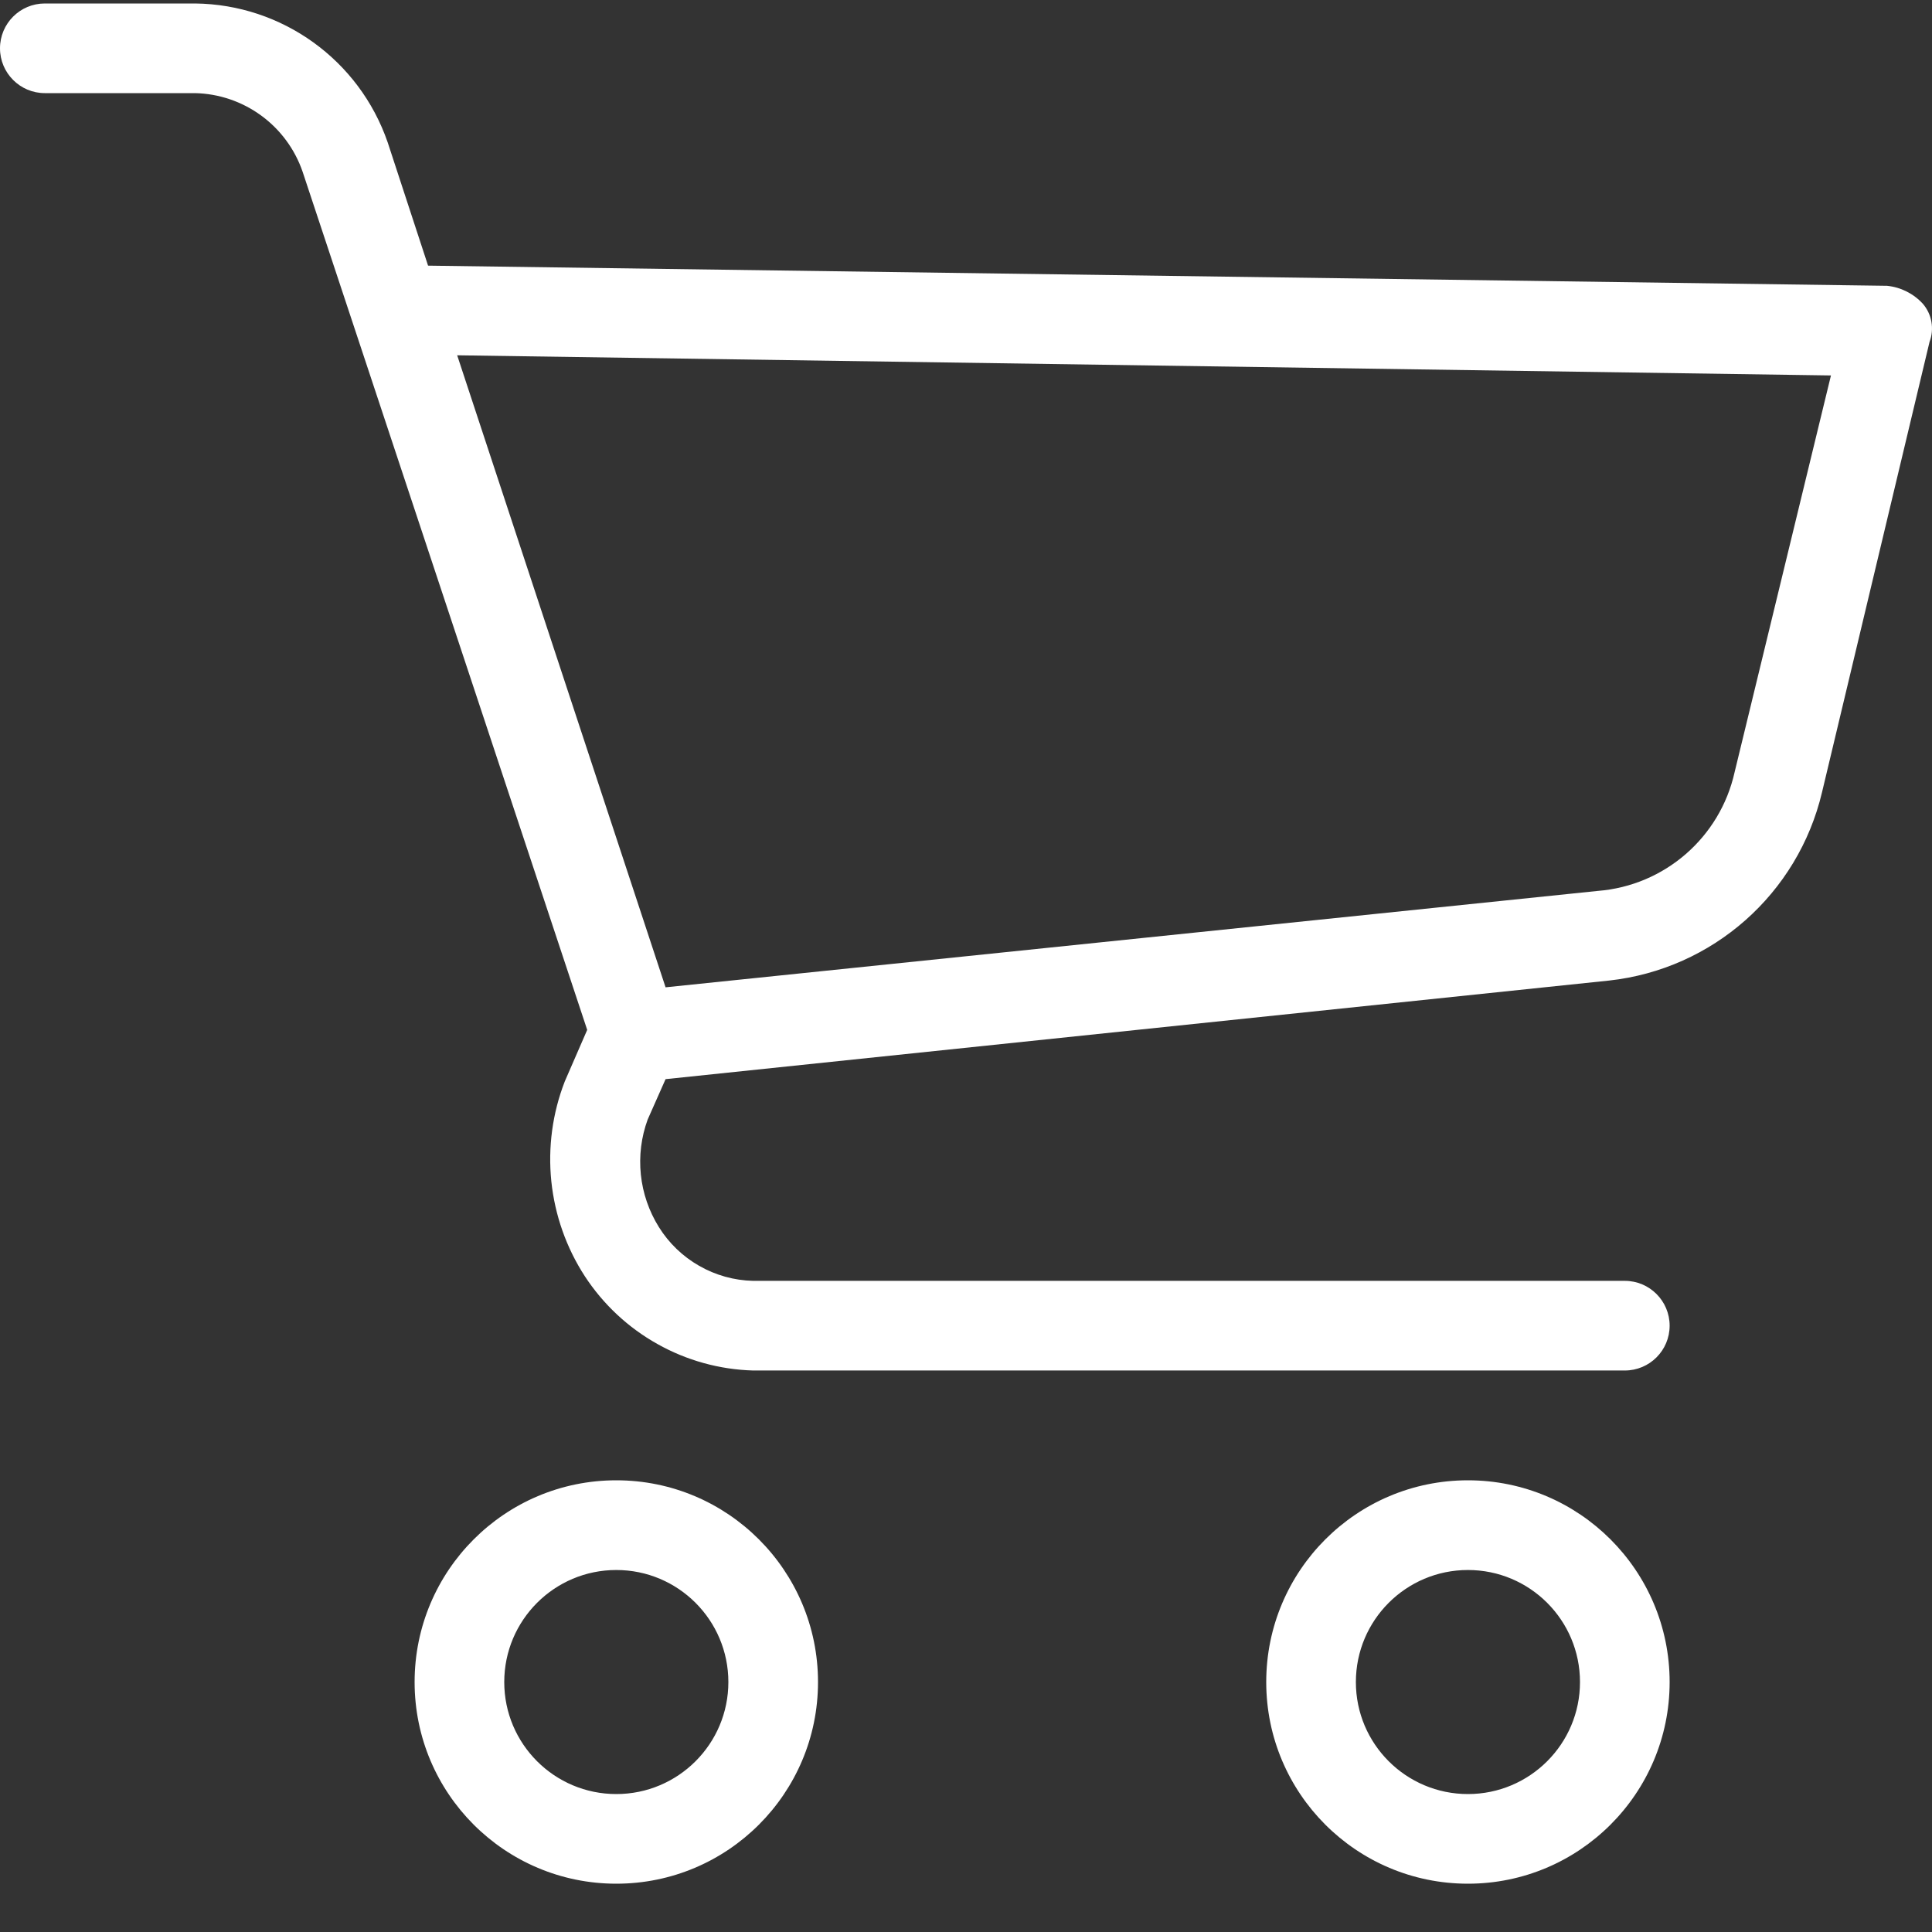 <svg width="30" height="30" viewBox="0 0 30 30" fill="none" xmlns="http://www.w3.org/2000/svg">
<rect x="0" y="0" width="30" height="30" fill="#333333" stroke="none"/>
<path d="M9.57 22.986C7.84 22.986 6.438 24.389 6.438 26.119C6.438 27.848 7.84 29.25 9.57 29.25C11.3 29.25 12.702 27.848 12.702 26.119C12.702 24.389 11.3 22.986 9.57 22.986ZM9.57 27.858C8.609 27.858 7.83 27.079 7.83 26.119C7.83 25.158 8.609 24.379 9.57 24.379C10.531 24.379 11.31 25.158 11.31 26.119C11.31 27.079 10.531 27.858 9.57 27.858ZM22.794 22.986C21.064 22.986 19.662 24.389 19.662 26.119C19.662 27.848 21.064 29.25 22.794 29.25C24.523 29.25 25.926 27.848 25.926 26.119C25.926 24.389 24.523 22.986 22.794 22.986ZM22.794 27.858C21.833 27.858 21.054 27.079 21.054 26.119C21.054 25.158 21.833 24.379 22.794 24.379C23.755 24.379 24.534 25.158 24.534 26.119C24.534 27.079 23.755 27.858 22.794 27.858ZM29.858 4.717C29.713 4.559 29.515 4.459 29.301 4.438L6.647 4.125L6.02 2.211C5.579 0.932 4.381 0.068 3.028 0.054H0.696C0.312 0.054 0 0.365 0 0.75C0 1.134 0.312 1.446 0.696 1.446H3.028C3.397 1.454 3.755 1.575 4.054 1.793C4.352 2.01 4.577 2.314 4.698 2.664L9.118 15.992L8.77 16.792C8.578 17.286 8.507 17.817 8.561 18.344C8.616 18.87 8.794 19.376 9.083 19.82C9.368 20.255 9.754 20.616 10.209 20.87C10.663 21.125 11.172 21.266 11.693 21.281H25.23C25.614 21.281 25.926 20.97 25.926 20.585C25.926 20.201 25.614 19.889 25.23 19.889H11.693C11.399 19.882 11.112 19.802 10.857 19.656C10.601 19.51 10.386 19.303 10.231 19.054C10.077 18.807 9.981 18.529 9.951 18.239C9.921 17.95 9.957 17.657 10.057 17.384L10.335 16.757L24.986 15.226C26.595 15.049 27.919 13.879 28.292 12.303L29.962 5.308C30 5.209 30.009 5.102 29.991 4.998C29.973 4.894 29.927 4.797 29.858 4.717ZM26.935 11.99C26.709 13.004 25.848 13.752 24.812 13.834L10.335 15.331L7.099 5.517L28.431 5.83L26.935 11.99Z" fill="white"/>
</svg>
